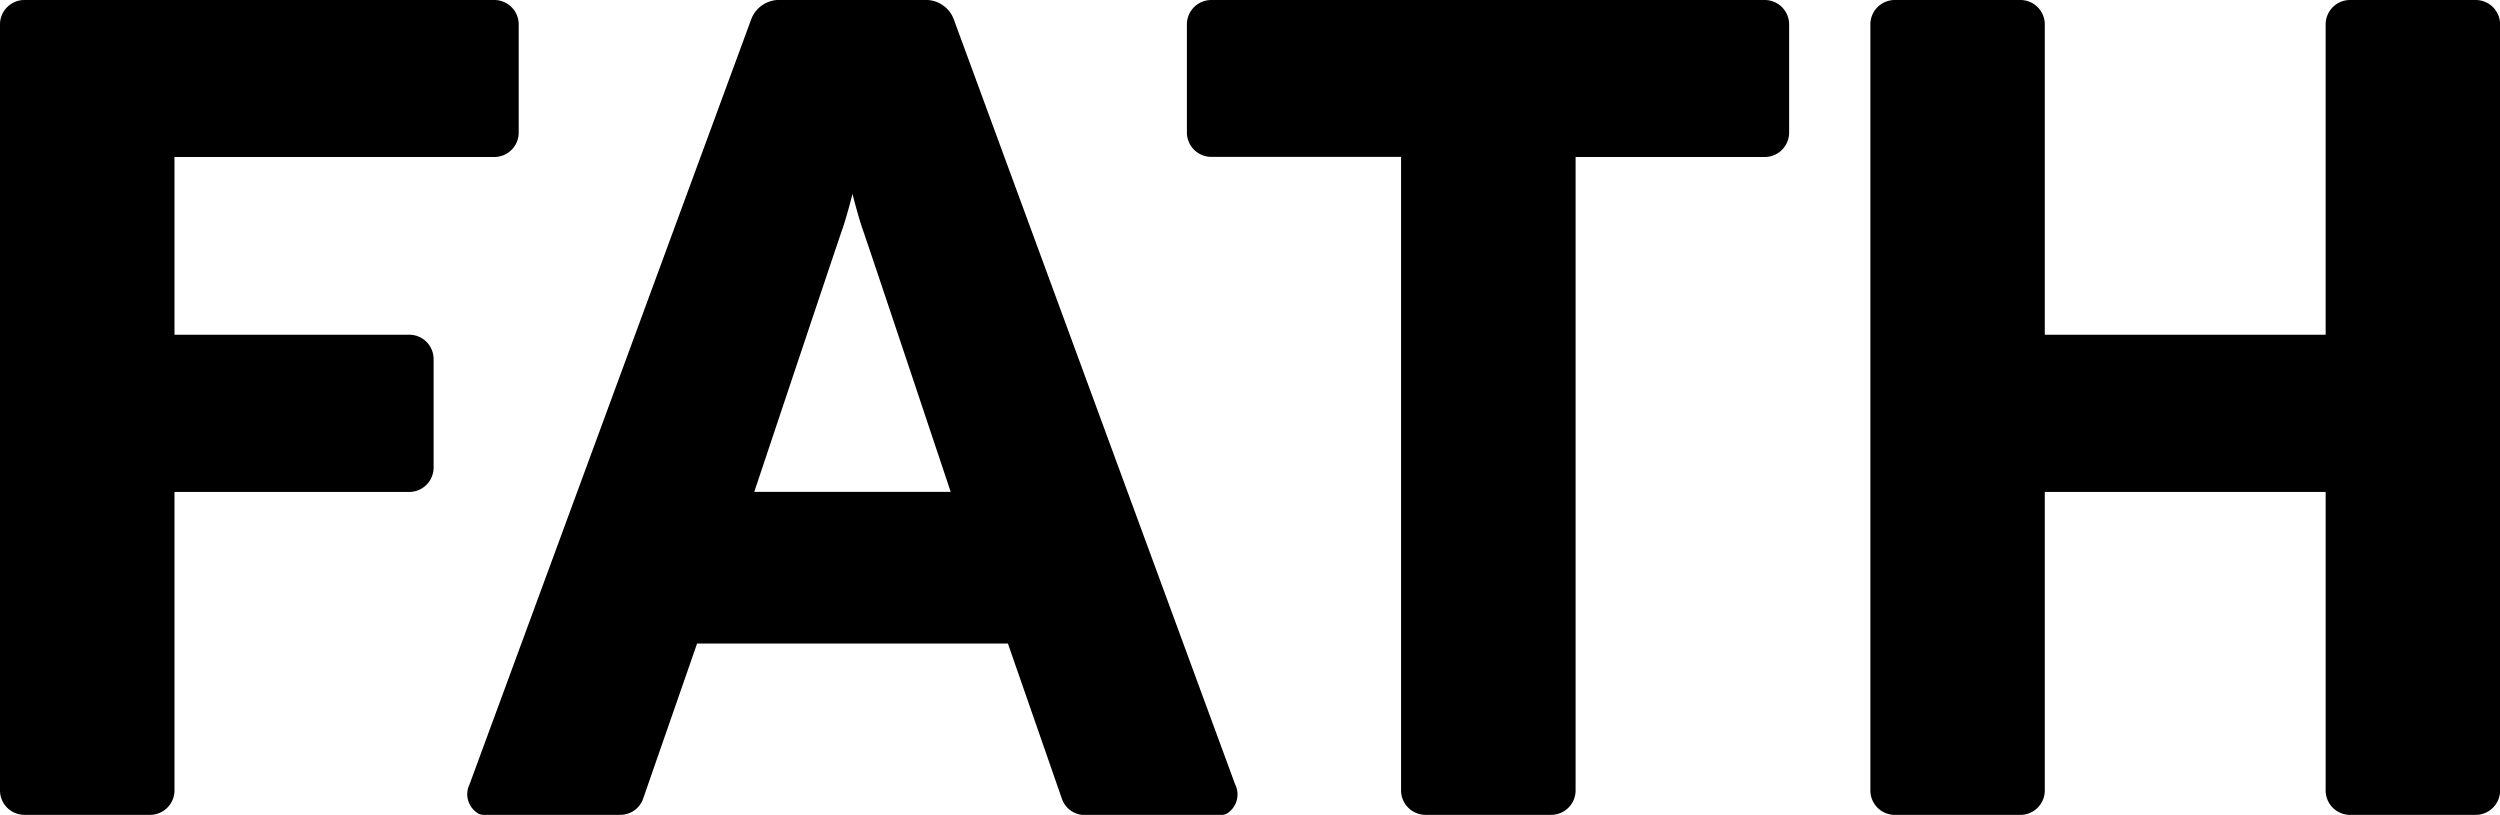 <svg xmlns="http://www.w3.org/2000/svg" width="73.631" height="24" viewBox="0 0 73.631 24">
  <g id="FATH-Logo-Navi" transform="translate(-280.33 -41.539)">
    <g id="Gruppe_330" data-name="Gruppe 330" transform="translate(335.418 41.539)">
      <path id="Pfad_236" data-name="Pfad 236" d="M-.7,0H-4.4a.719.719,0,0,0-.719.72V9.859h-8.272V.72A.719.719,0,0,0-14.11,0h-3.7a.719.719,0,0,0-.718.72v22.56a.719.719,0,0,0,.718.72h3.7a.719.719,0,0,0,.719-.72V14.488h8.272v8.792A.719.719,0,0,0-4.4,24H-.7a.719.719,0,0,0,.719-.72V.72A.719.719,0,0,0-.7,0" transform="translate(18.527)"/>
    </g>
    <g id="Gruppe_331" data-name="Gruppe 331" transform="translate(315.282 41.539)">
      <path id="Pfad_237" data-name="Pfad 237" d="M-.67,0h-16.3a.719.719,0,0,0-.719.72V3.9a.719.719,0,0,0,.719.72h5.589V23.279a.72.72,0,0,0,.72.72h3.7a.72.72,0,0,0,.72-.72V4.624H-.67A.719.719,0,0,0,.048,3.9V.72A.719.719,0,0,0-.67,0" transform="translate(17.694)"/>
    </g>
    <g id="Gruppe_332" data-name="Gruppe 332" transform="translate(280.33 41.539)">
      <path id="Pfad_238" data-name="Pfad 238" d="M-.475-.388H-7.388V-5.623l9.418,0a.719.719,0,0,0,.72-.721V-9.526a.719.719,0,0,0-.72-.721H-11.808a.719.719,0,0,0-.719.721V13.031h0a.719.719,0,0,0,.719.721h3.7a.72.72,0,0,0,.72-.721V4.242H-.475a.719.719,0,0,0,.719-.72V.331a.719.719,0,0,0-.719-.72" transform="translate(12.527 10.247)"/>
    </g>
    <g id="Gruppe_333" data-name="Gruppe 333" transform="translate(294.109 41.539)">
      <path id="Pfad_239" data-name="Pfad 239" d="M-.434-.267c.147-.417.311-1.075.311-1.075S.04-.684.188-.267s2.581,7.7,2.581,7.7H-3.016S-.581.149-.434-.267m-10.7,17.183a.447.447,0,0,0,.148.03h4.018A.711.711,0,0,0-6.3,16.5l1.6-4.6H4.454l1.6,4.6a.711.711,0,0,0,.662.451h4.018a.436.436,0,0,0,.147-.03.661.661,0,0,0,.266-.871h0L2.854-6.5a.878.878,0,0,0-.783-.554H-2.317A.877.877,0,0,0-3.1-6.5l-8.3,22.543h0a.663.663,0,0,0,.266.871" transform="translate(11.452 7.053)"/>
    </g>
  </g>
</svg>